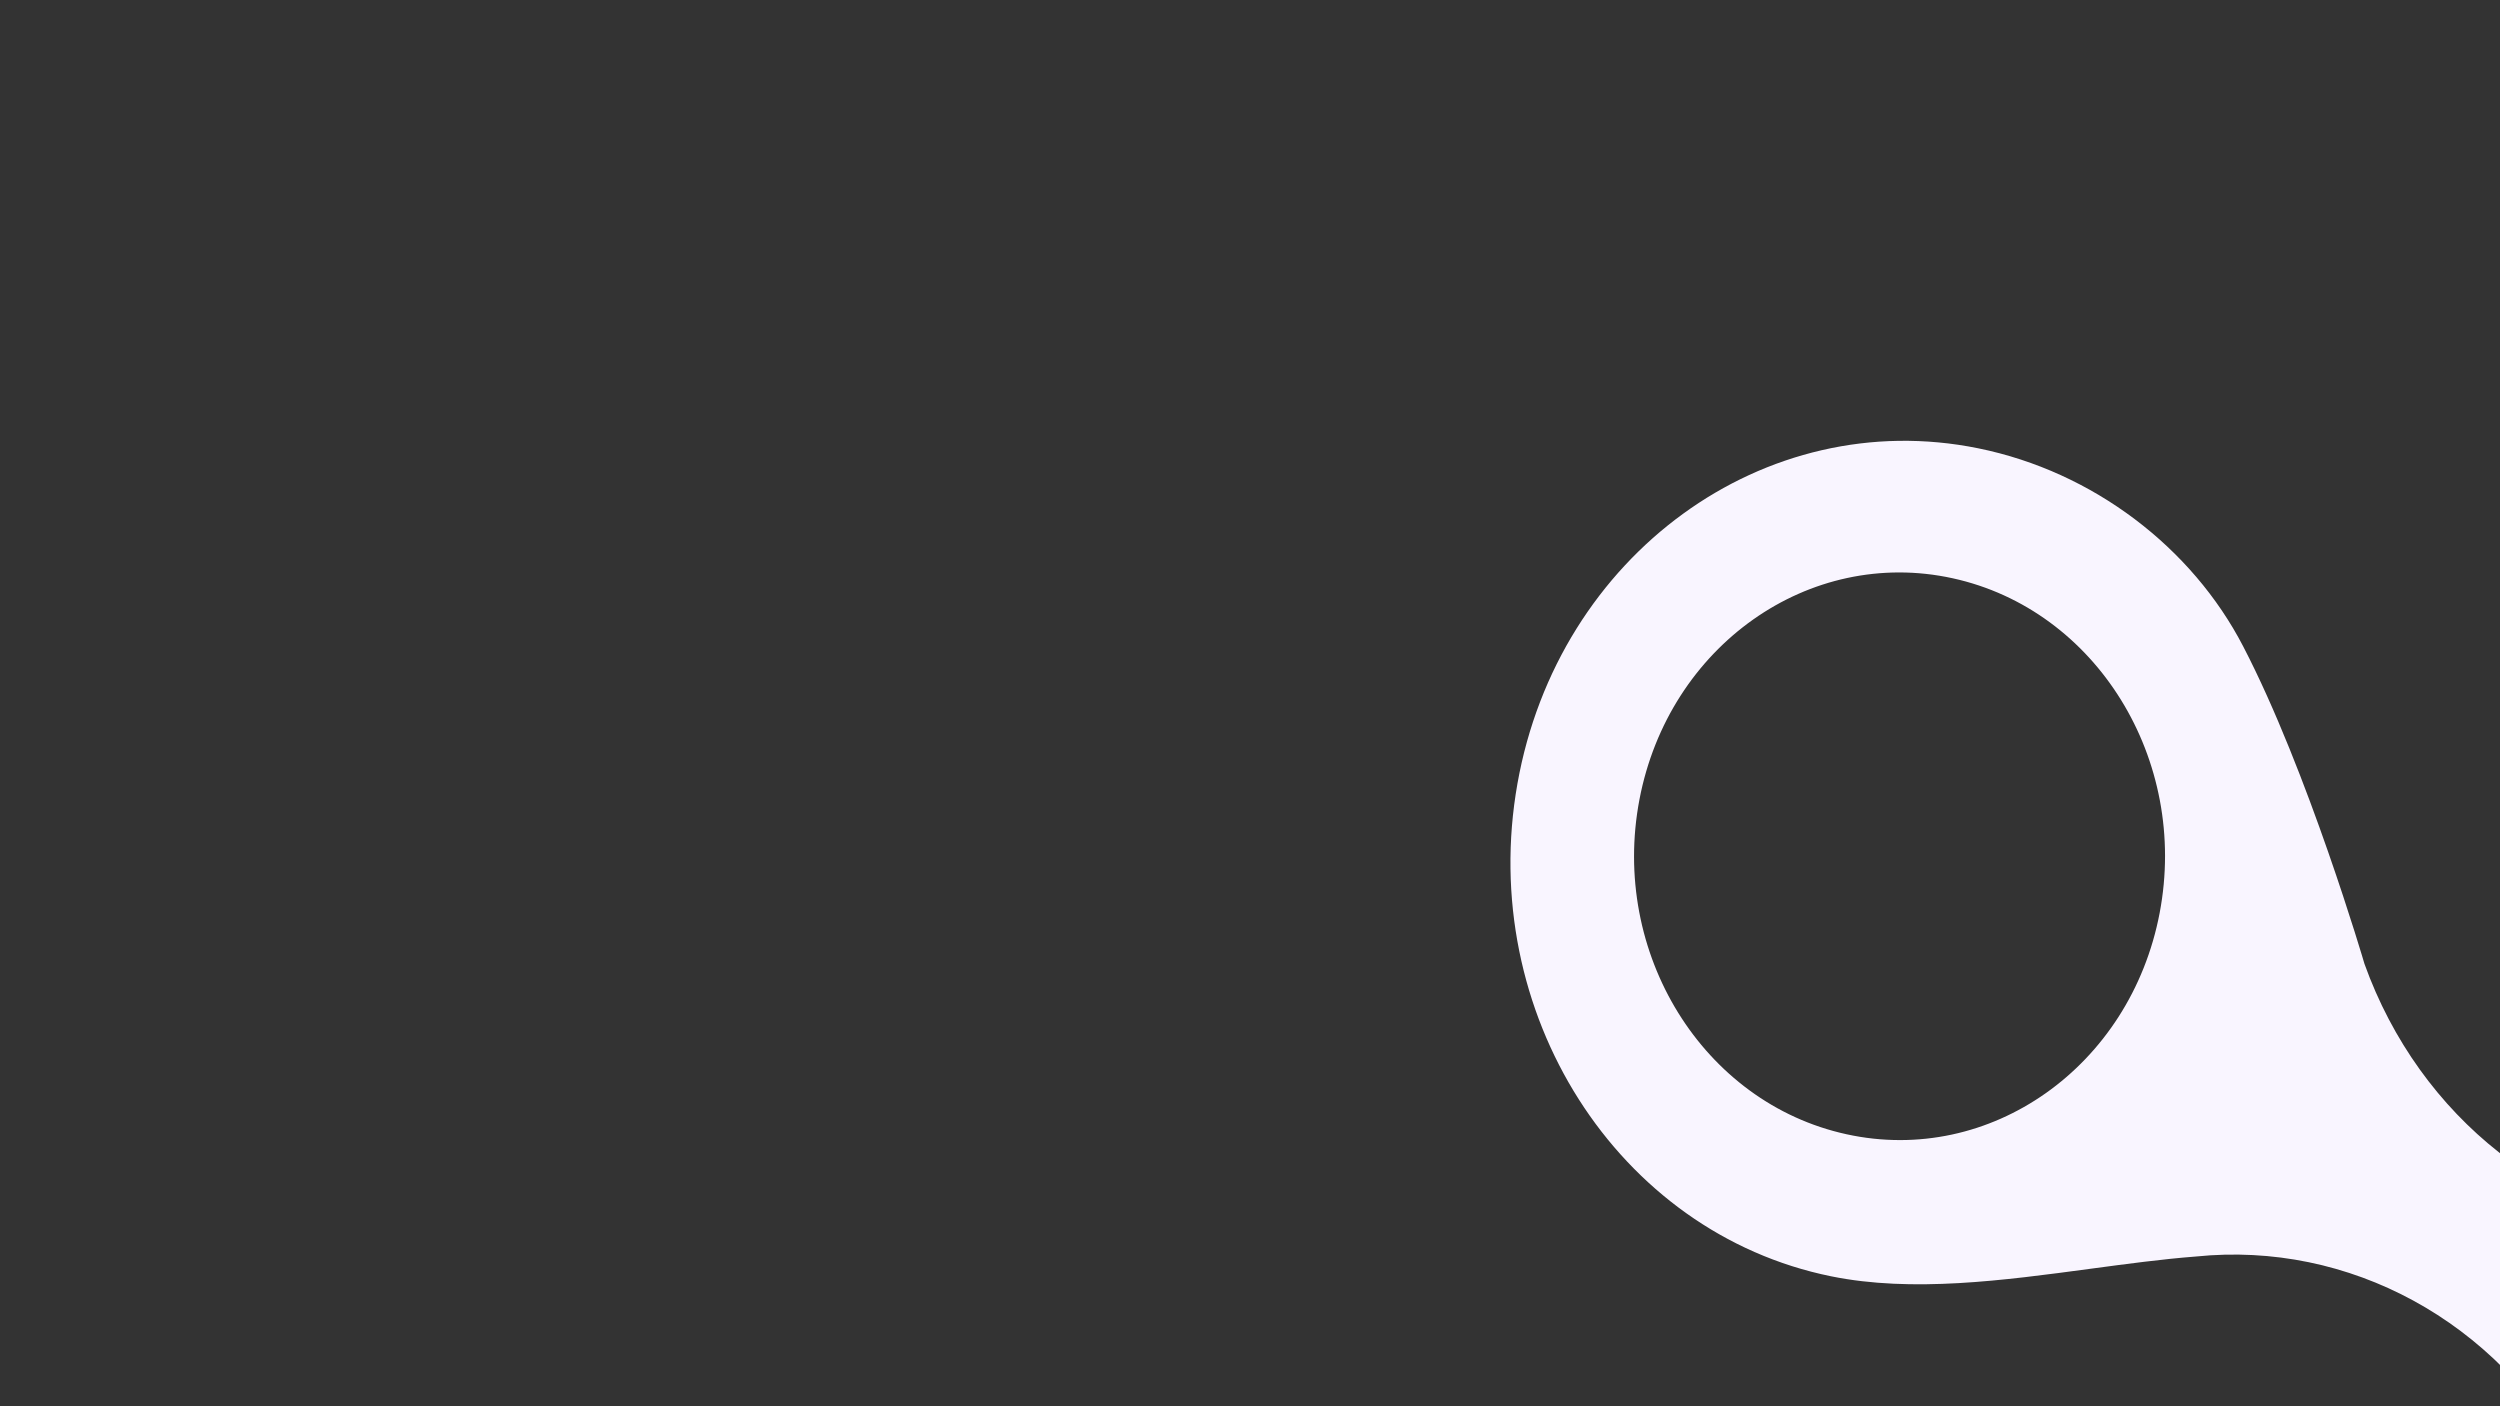 <?xml version="1.0" encoding="utf-8"?>
<!-- Generator: Adobe Illustrator 26.5.0, SVG Export Plug-In . SVG Version: 6.00 Build 0)  -->
<svg version="1.1" id="Calque_1" xmlns="http://www.w3.org/2000/svg" xmlns:xlink="http://www.w3.org/1999/xlink" x="0px" y="0px"
	 width="1920px" height="1080px" viewBox="0 0 1920 1080" style="enable-background:new 0 0 1920 1080;" xml:space="preserve">
<rect x="0" y="0" width="1920" height="1080" fill="#333333" stroke="none"/>
<style type="text/css">
	.st0{fill-rule:evenodd;clip-rule:evenodd;fill:#F9F5FF;}
</style>
<path class="st0" d="M1722.7,496.3c-39.2-75.6-114.9-134-203.4-152c-164.2-33.4-322.7,81.9-353.9,257.5
	c-31.2,175.6,76.6,345,240.9,378.4c62.4,12.7,132.3,3.2,199.3-5.8c27.7-3.7,54.9-7.4,80.9-9.4c117.4-12,231.3,49.5,290.2,158.8
	c24,44.6,71.3,134.4,99.4,176.1c28.1,41.7,82.9,104.1,149.3,117.6c116.3,23.6,228.6-58,250.7-182.4c22.1-124.4-53.2-251.2-170.6-268
	c-53.8-7.7-226-19.8-226-19.8c-118.2-8-221.2-88.9-263.6-207.1C1815.9,740.1,1772.5,592.1,1722.7,496.3L1722.7,496.3z
	 M2289.1,1054.6c68.9,15,113.4,87,99.4,160.7s-81.4,121.3-150.3,106.2c-68.9-15-113.4-87-99.3-160.7
	C2152.9,1087.1,2220.2,1039.5,2289.1,1054.6z M1658.6,701.2c22.5-117.9-48.7-233-159-257.1c-110.3-24.1-218,52-240.5,169.9
	s48.7,233,159,257.1C1528.4,895.3,1636.1,819.2,1658.6,701.2z"/>
</svg>
